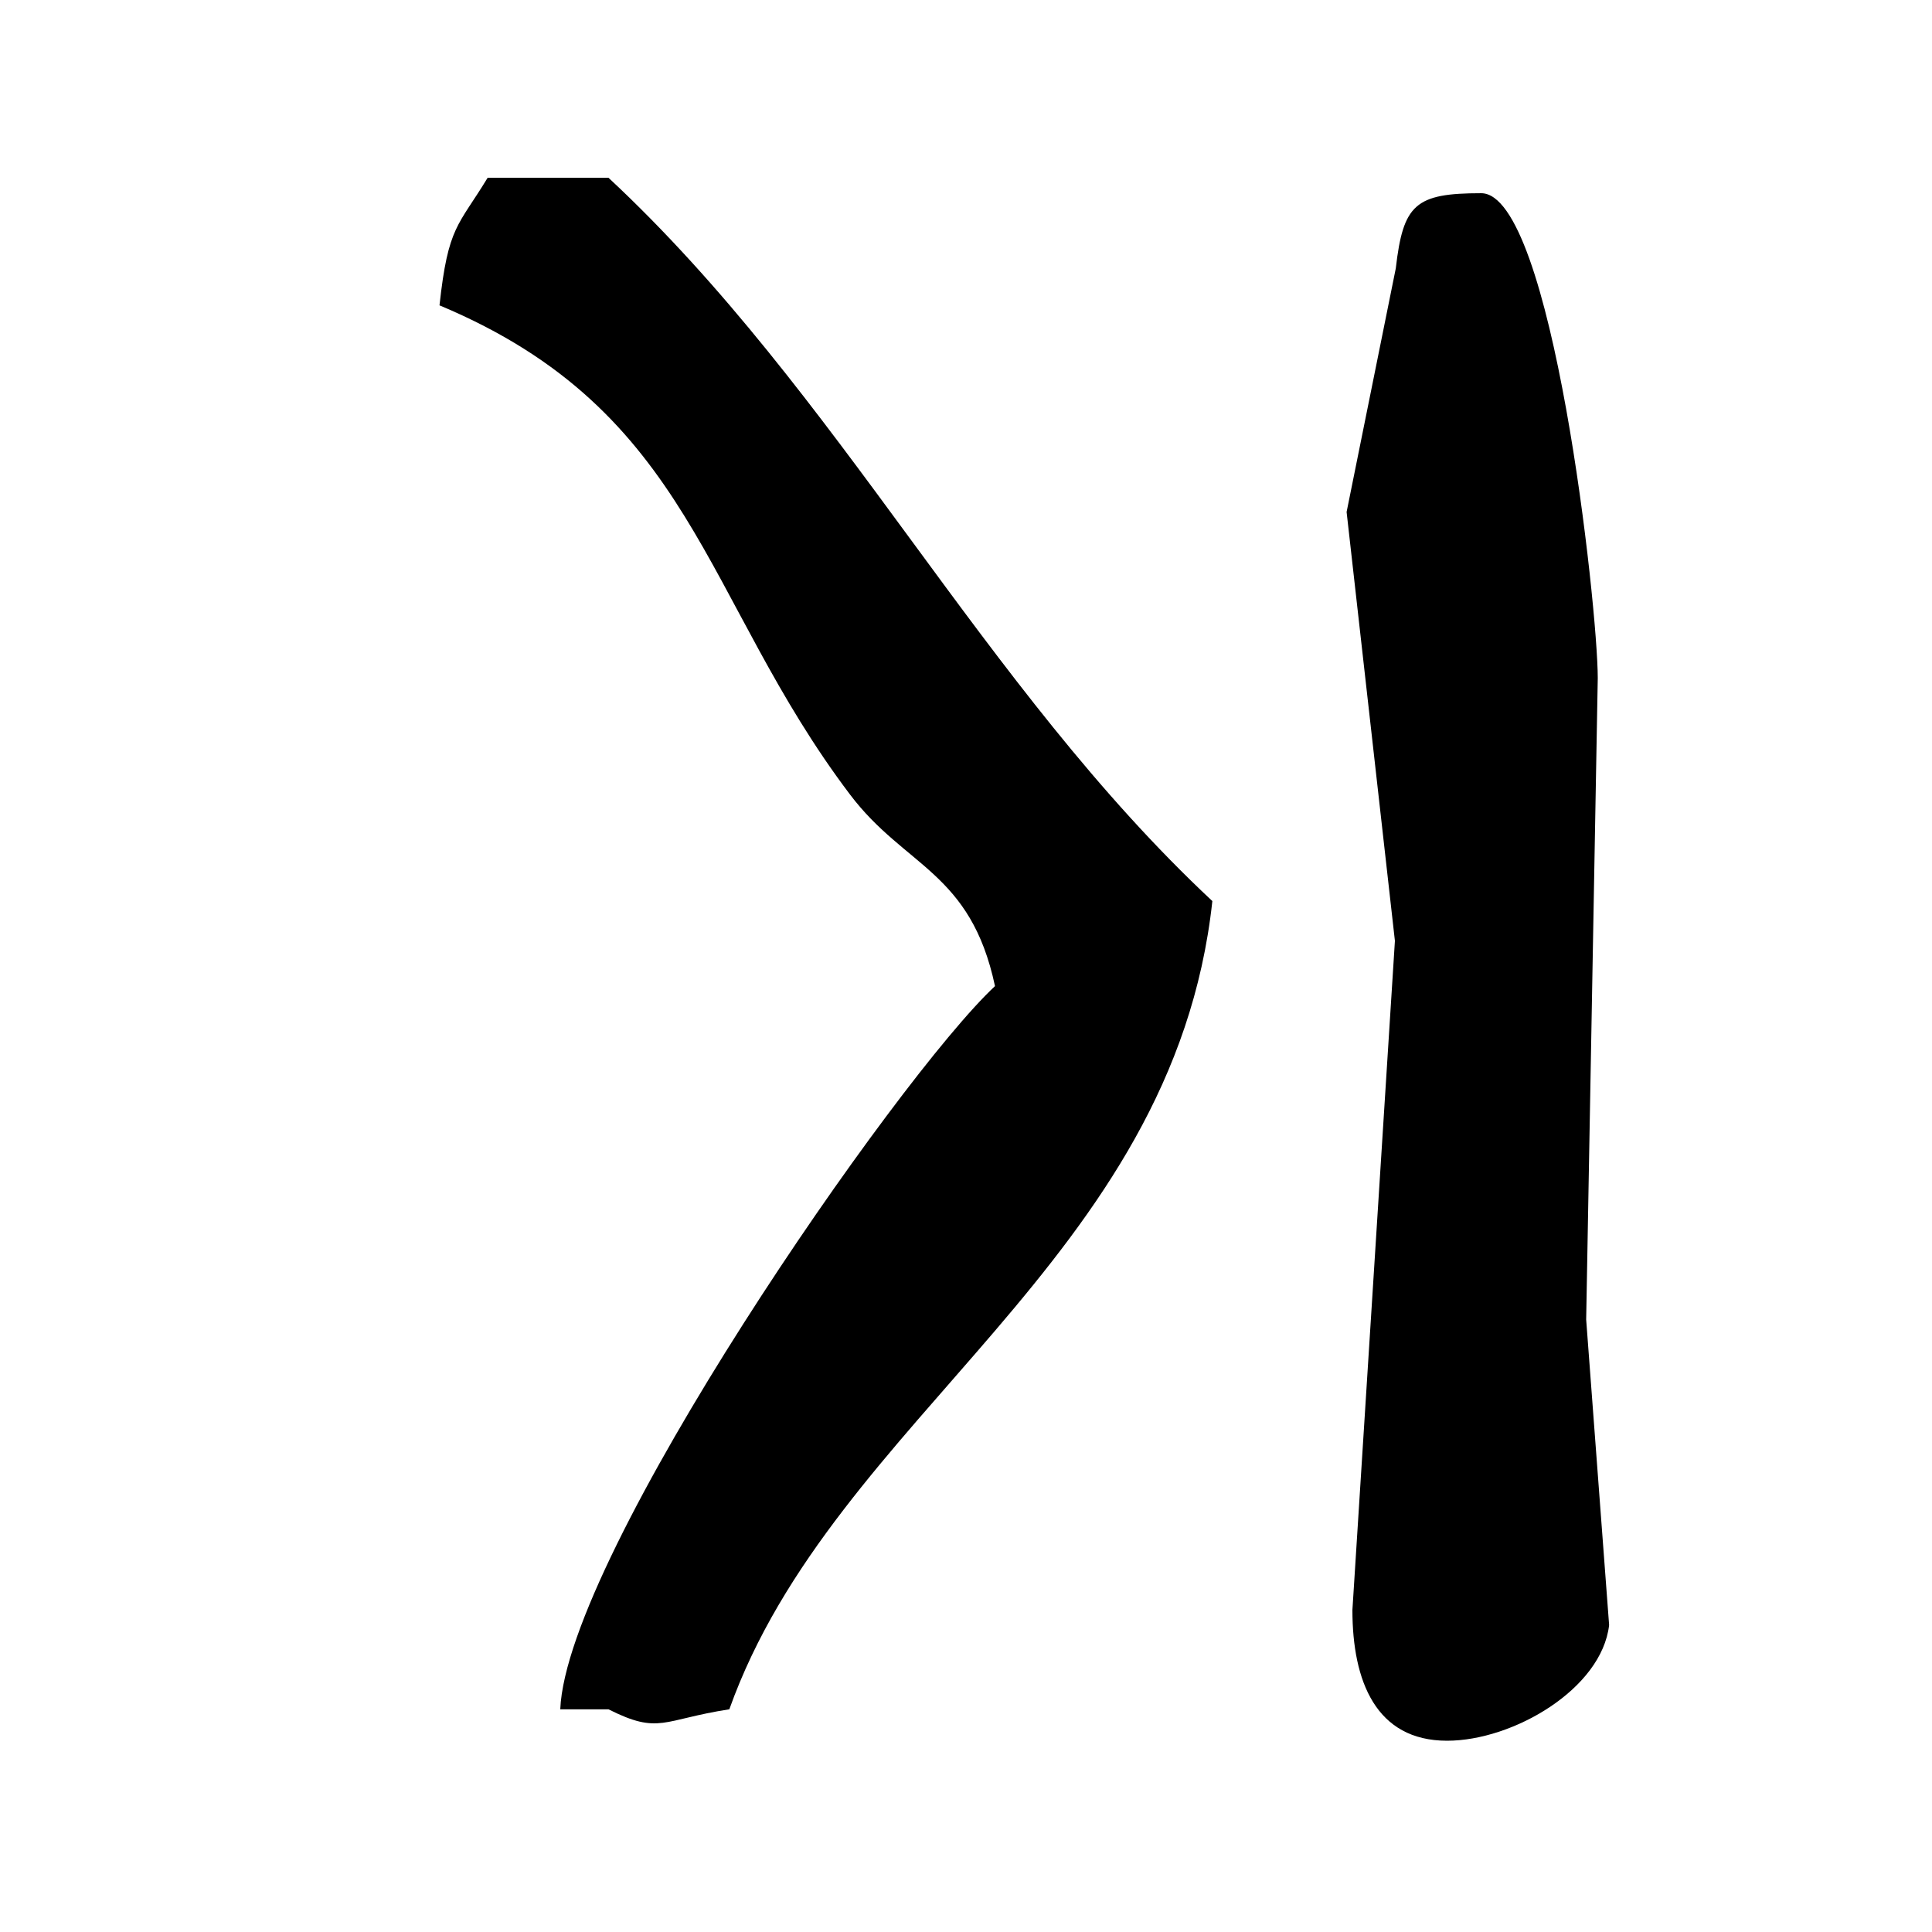 <?xml version="1.0" encoding="utf-8"?>
<!-- Generator: Adobe Illustrator 16.0.0, SVG Export Plug-In . SVG Version: 6.00 Build 0)  -->
<!DOCTYPE svg PUBLIC "-//W3C//DTD SVG 1.1//EN" "http://www.w3.org/Graphics/SVG/1.1/DTD/svg11.dtd">
<svg version="1.1" id="Calque_1" xmlns="http://www.w3.org/2000/svg" xmlns:xlink="http://www.w3.org/1999/xlink" x="0px" y="0px"
	 width="500px" height="500px" viewBox="0 0 500 500" enable-background="new 0 0 500 500" xml:space="preserve">
<g>
	<path d="M383.335,50.002c18.408,0,30.165,107.09,30.165,125.498l-3,166l5.939,79.07c-1.92,16.536-24.851,29.93-41.939,29.93
		c-18.408,0-24.498-15.411-24.498-33.836l11-173.164l-12.502-111l12.73-63.055C363.15,52.876,366.245,50.002,383.335,50.002z"/>
	<path d="M313.756,233.2c-10.131,93.3-97.896,133.174-125.008,209.167c-17.318,2.656-18.074,6.641-31.278,0
		c-4.141,0-8.308,0-12.475,0c1.641-40.003,87.064-163.447,112.508-187.16C251.2,225.543,234.219,224.45,220,205.646
		c-38.439-50.837-40.341-99.03-106.257-126.623c2.228-20.614,4.831-20.444,12.462-33.023c10.456,0,20.848,0,31.265,0
		C217.135,101.538,254.039,177.389,313.756,233.2z"/>
</g>
</svg>
